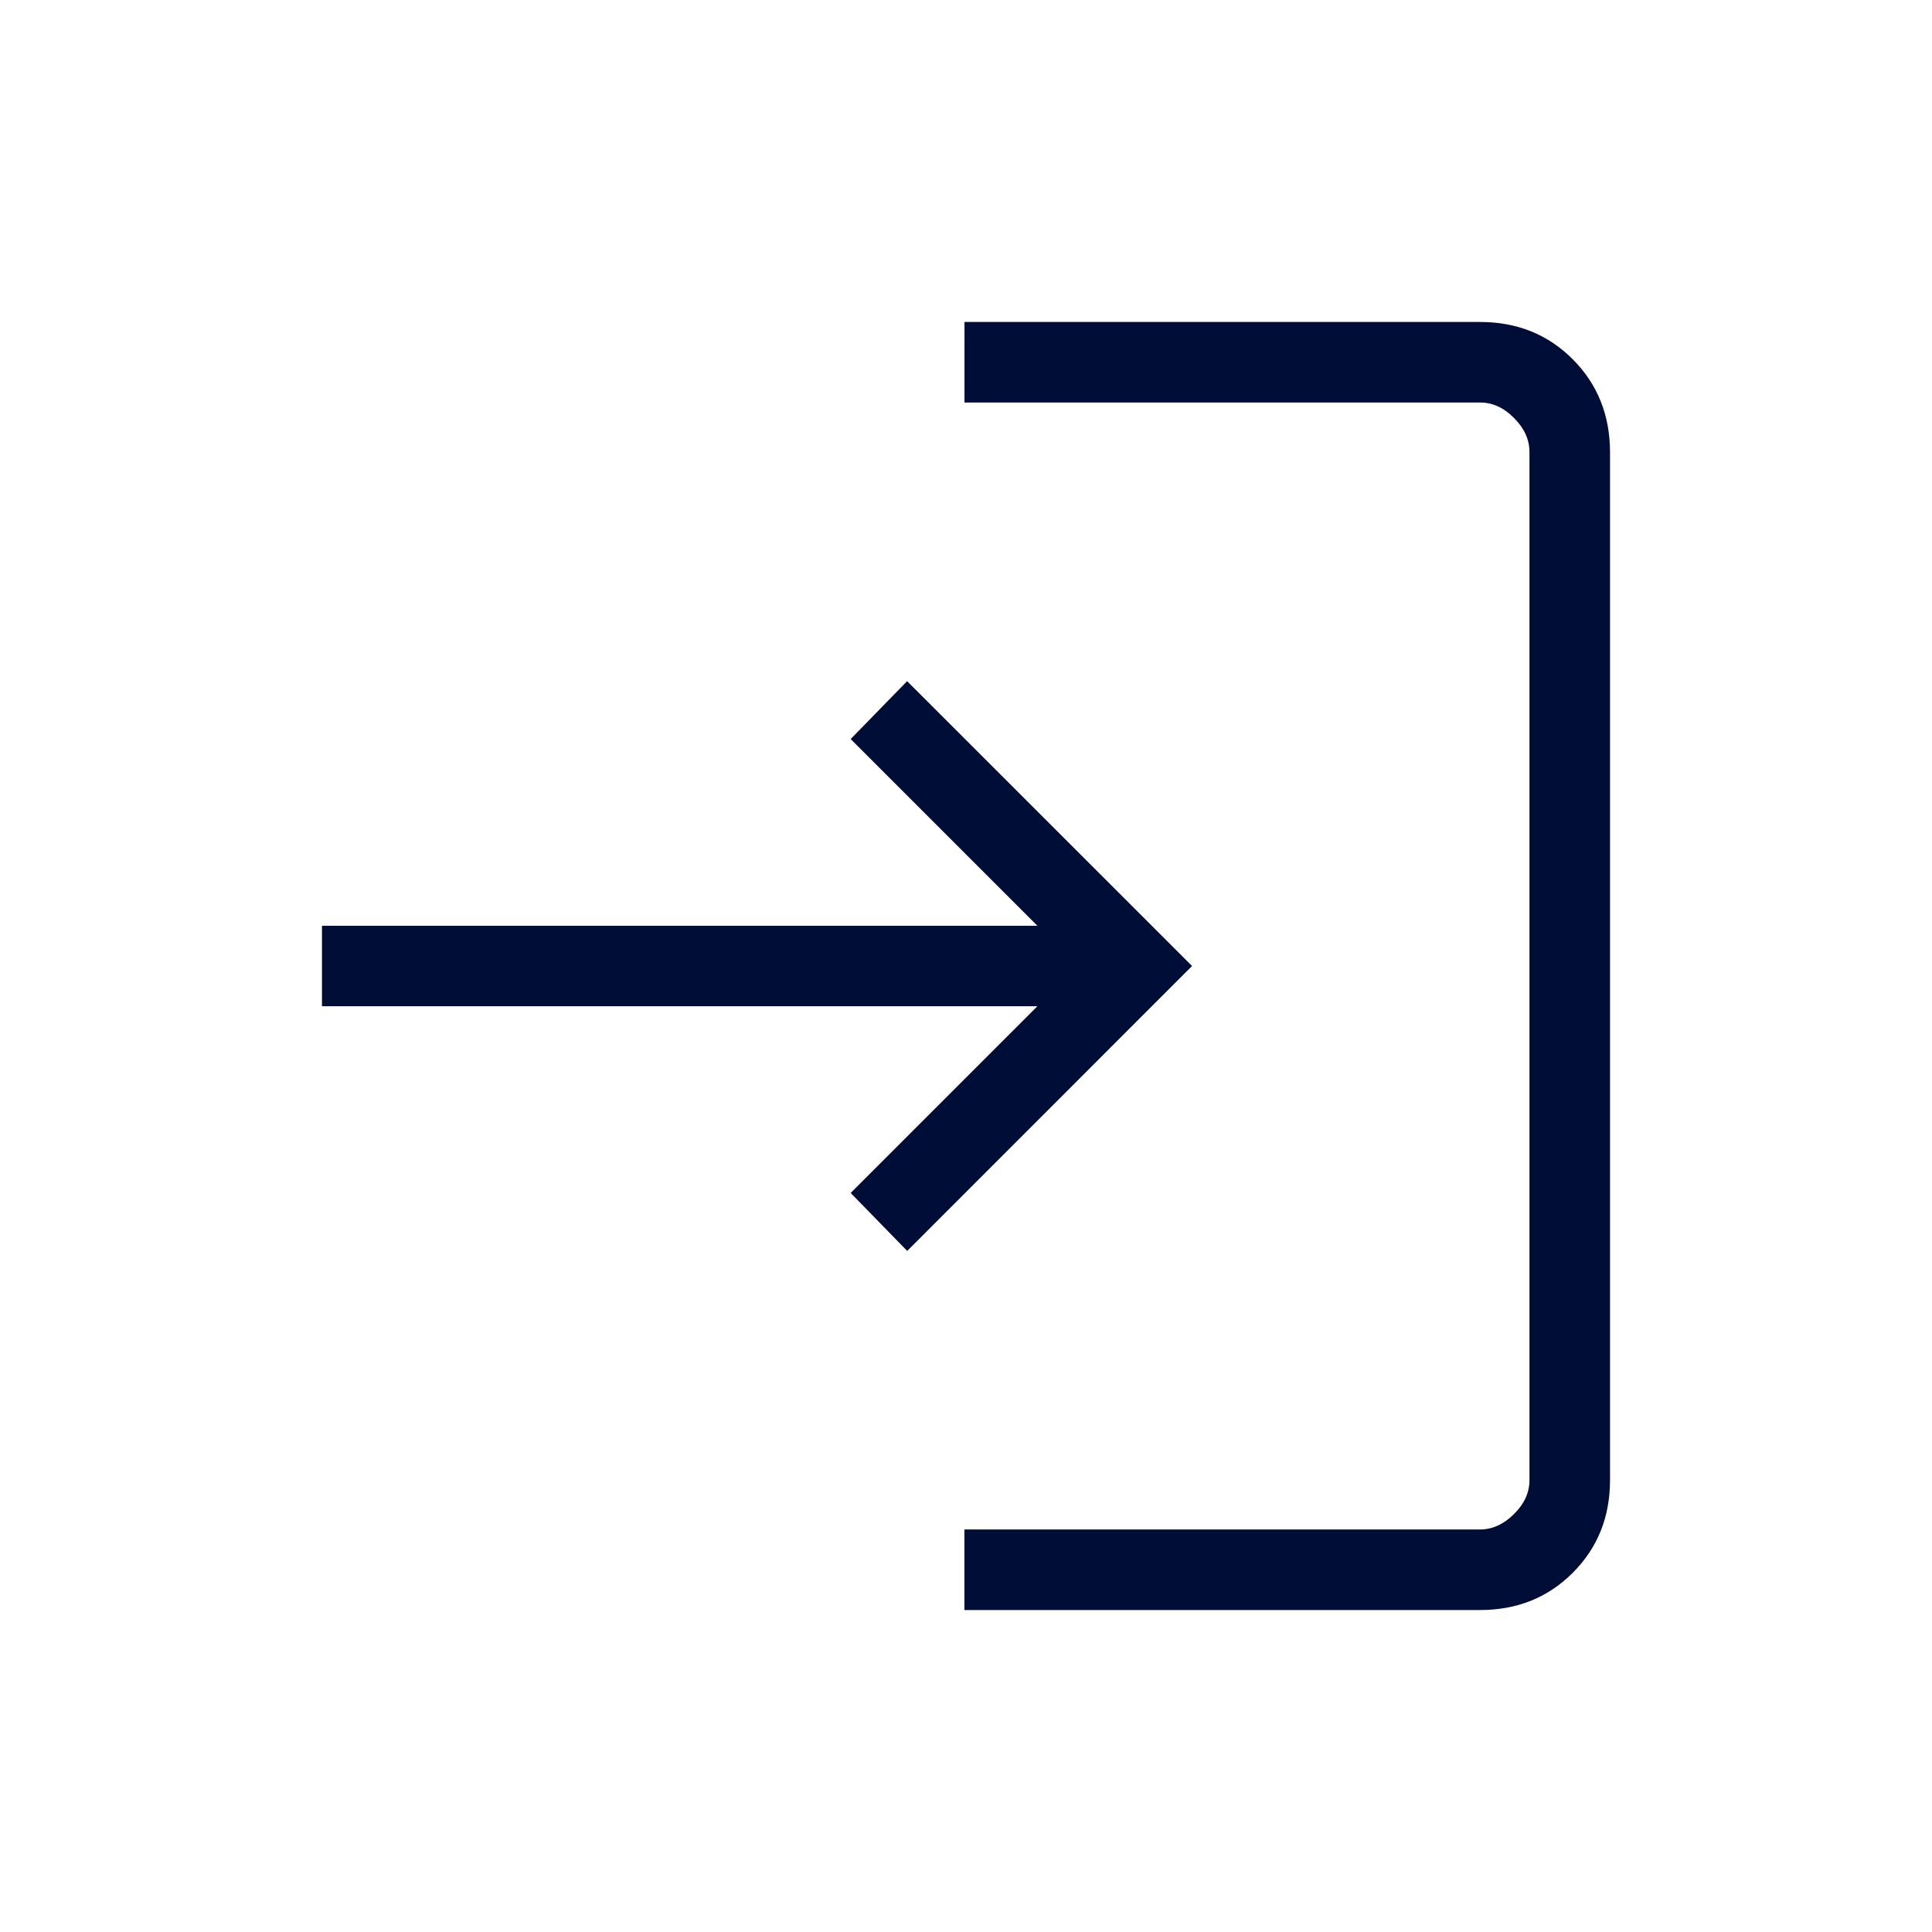 <svg width="23" height="23" viewBox="0 0 23 23" fill="none" xmlns="http://www.w3.org/2000/svg">
<path d="M11.481 19.167V18.208H17.619C17.766 18.208 17.901 18.147 18.024 18.024C18.148 17.902 18.209 17.766 18.208 17.618V5.382C18.208 5.234 18.147 5.099 18.024 4.976C17.902 4.852 17.766 4.791 17.618 4.792H11.482V3.833H17.619C18.06 3.833 18.428 3.981 18.723 4.277C19.018 4.573 19.166 4.941 19.167 5.382V17.619C19.167 18.06 19.019 18.428 18.723 18.724C18.427 19.02 18.059 19.167 17.619 19.167H11.481ZM10.8 14.892L10.127 14.202L12.35 11.979H3.833V11.021H12.35L10.127 8.798L10.799 8.109L14.191 11.5L10.8 14.892Z" fill="#000D36"/>
</svg>
